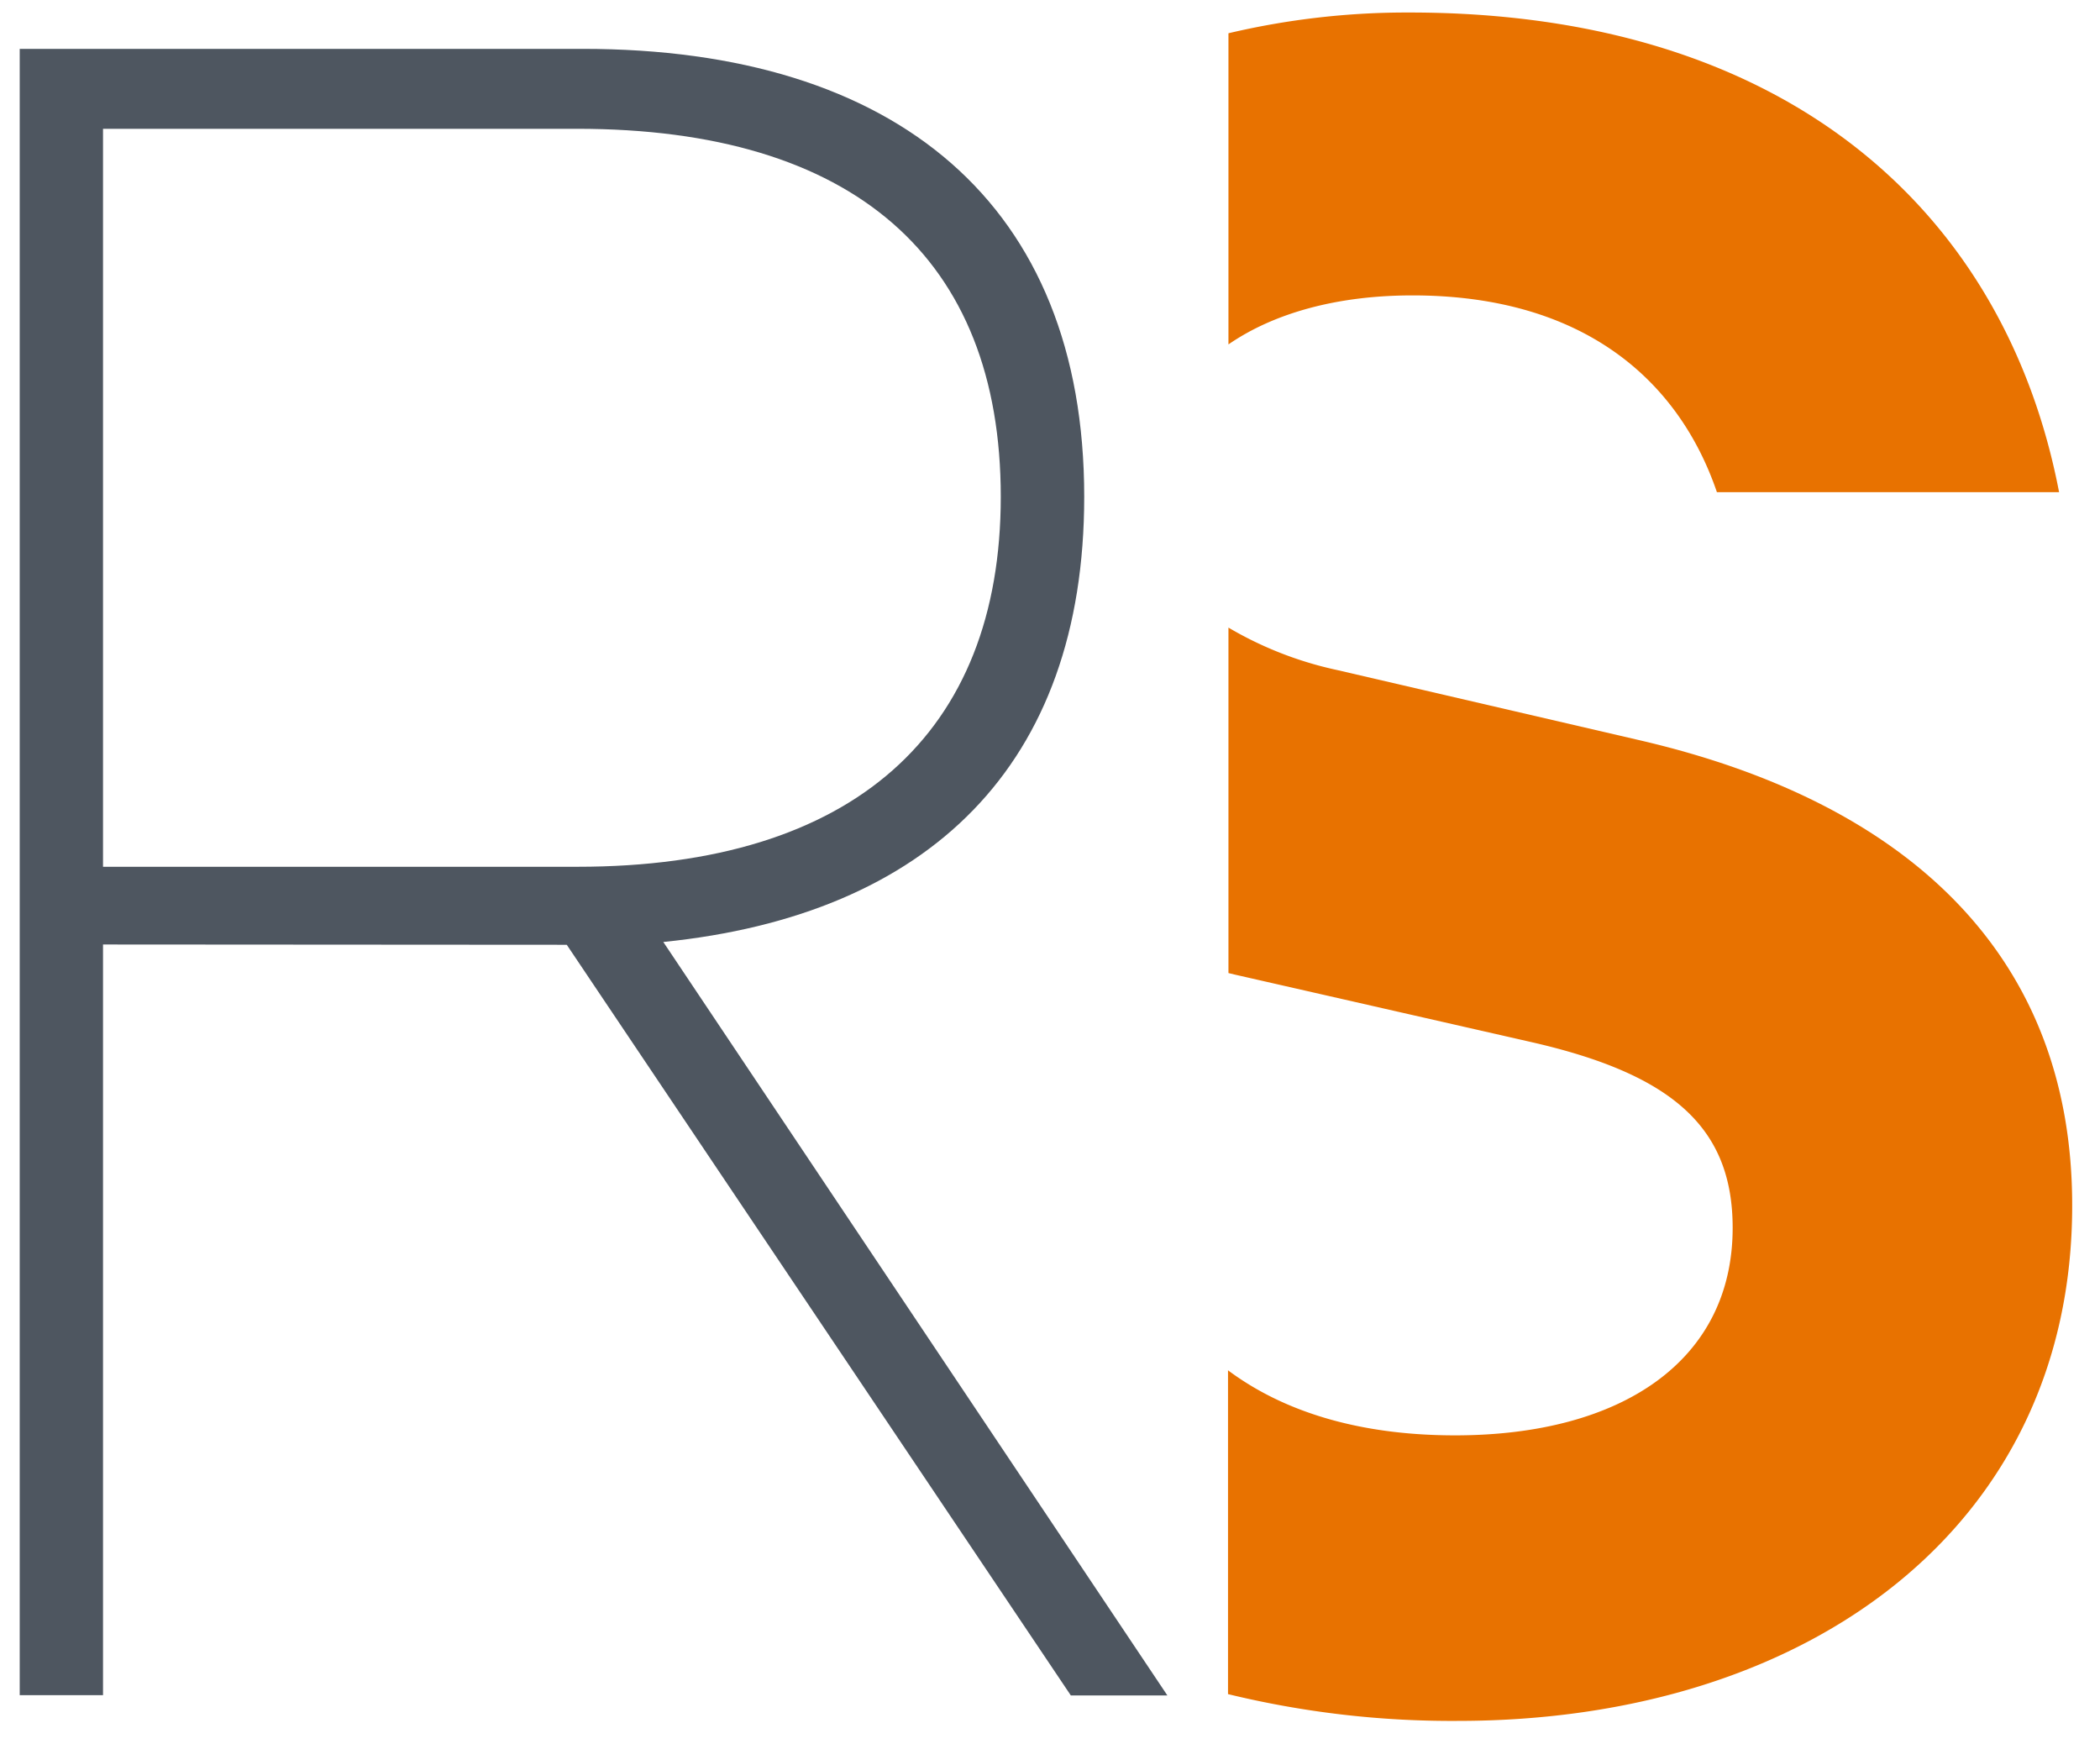 <svg xmlns="http://www.w3.org/2000/svg" data-name="Layer 1" viewBox="0 0 142.69 118.5"><path fill="#4e5660" d="M7 64.17v51H1.34V3.32H39.6c21.32 0 34.07 10.57 34.07 30.43C73.67 52 63.1 62.17 45.07 64l34.25 51.19h-6.56l-34.25-51zm0-5.28h32.24C58 58.89 68 49.78 68 33.75c0-16.22-10-25-28.79-25H7z"/><path d="M83.47 23.4c3.09-2.13 7.39-3.33 12.5-3.33 11.72 0 18.13 5.86 20.69 13.37h23.25C136.25 14.4 121.42.85 95.78.85a52.67 52.67 0 0 0-12.31 1.41zm27.88 26.88l-20.51-4.76a24.79 24.79 0 0 1-7.37-2.88v23.47l.41.1L104 70.79c9.7 2.2 13.73 5.86 13.73 12.63 0 9-7.51 14.1-18.86 14.1-6.14 0-11.42-1.43-15.43-4.42v22a64.27 64.27 0 0 0 15.61 1.82c23.8 0 41.75-13.18 41.75-35 .02-16.99-11.15-27.42-29.45-31.64z" fill="#e87200"/></svg>